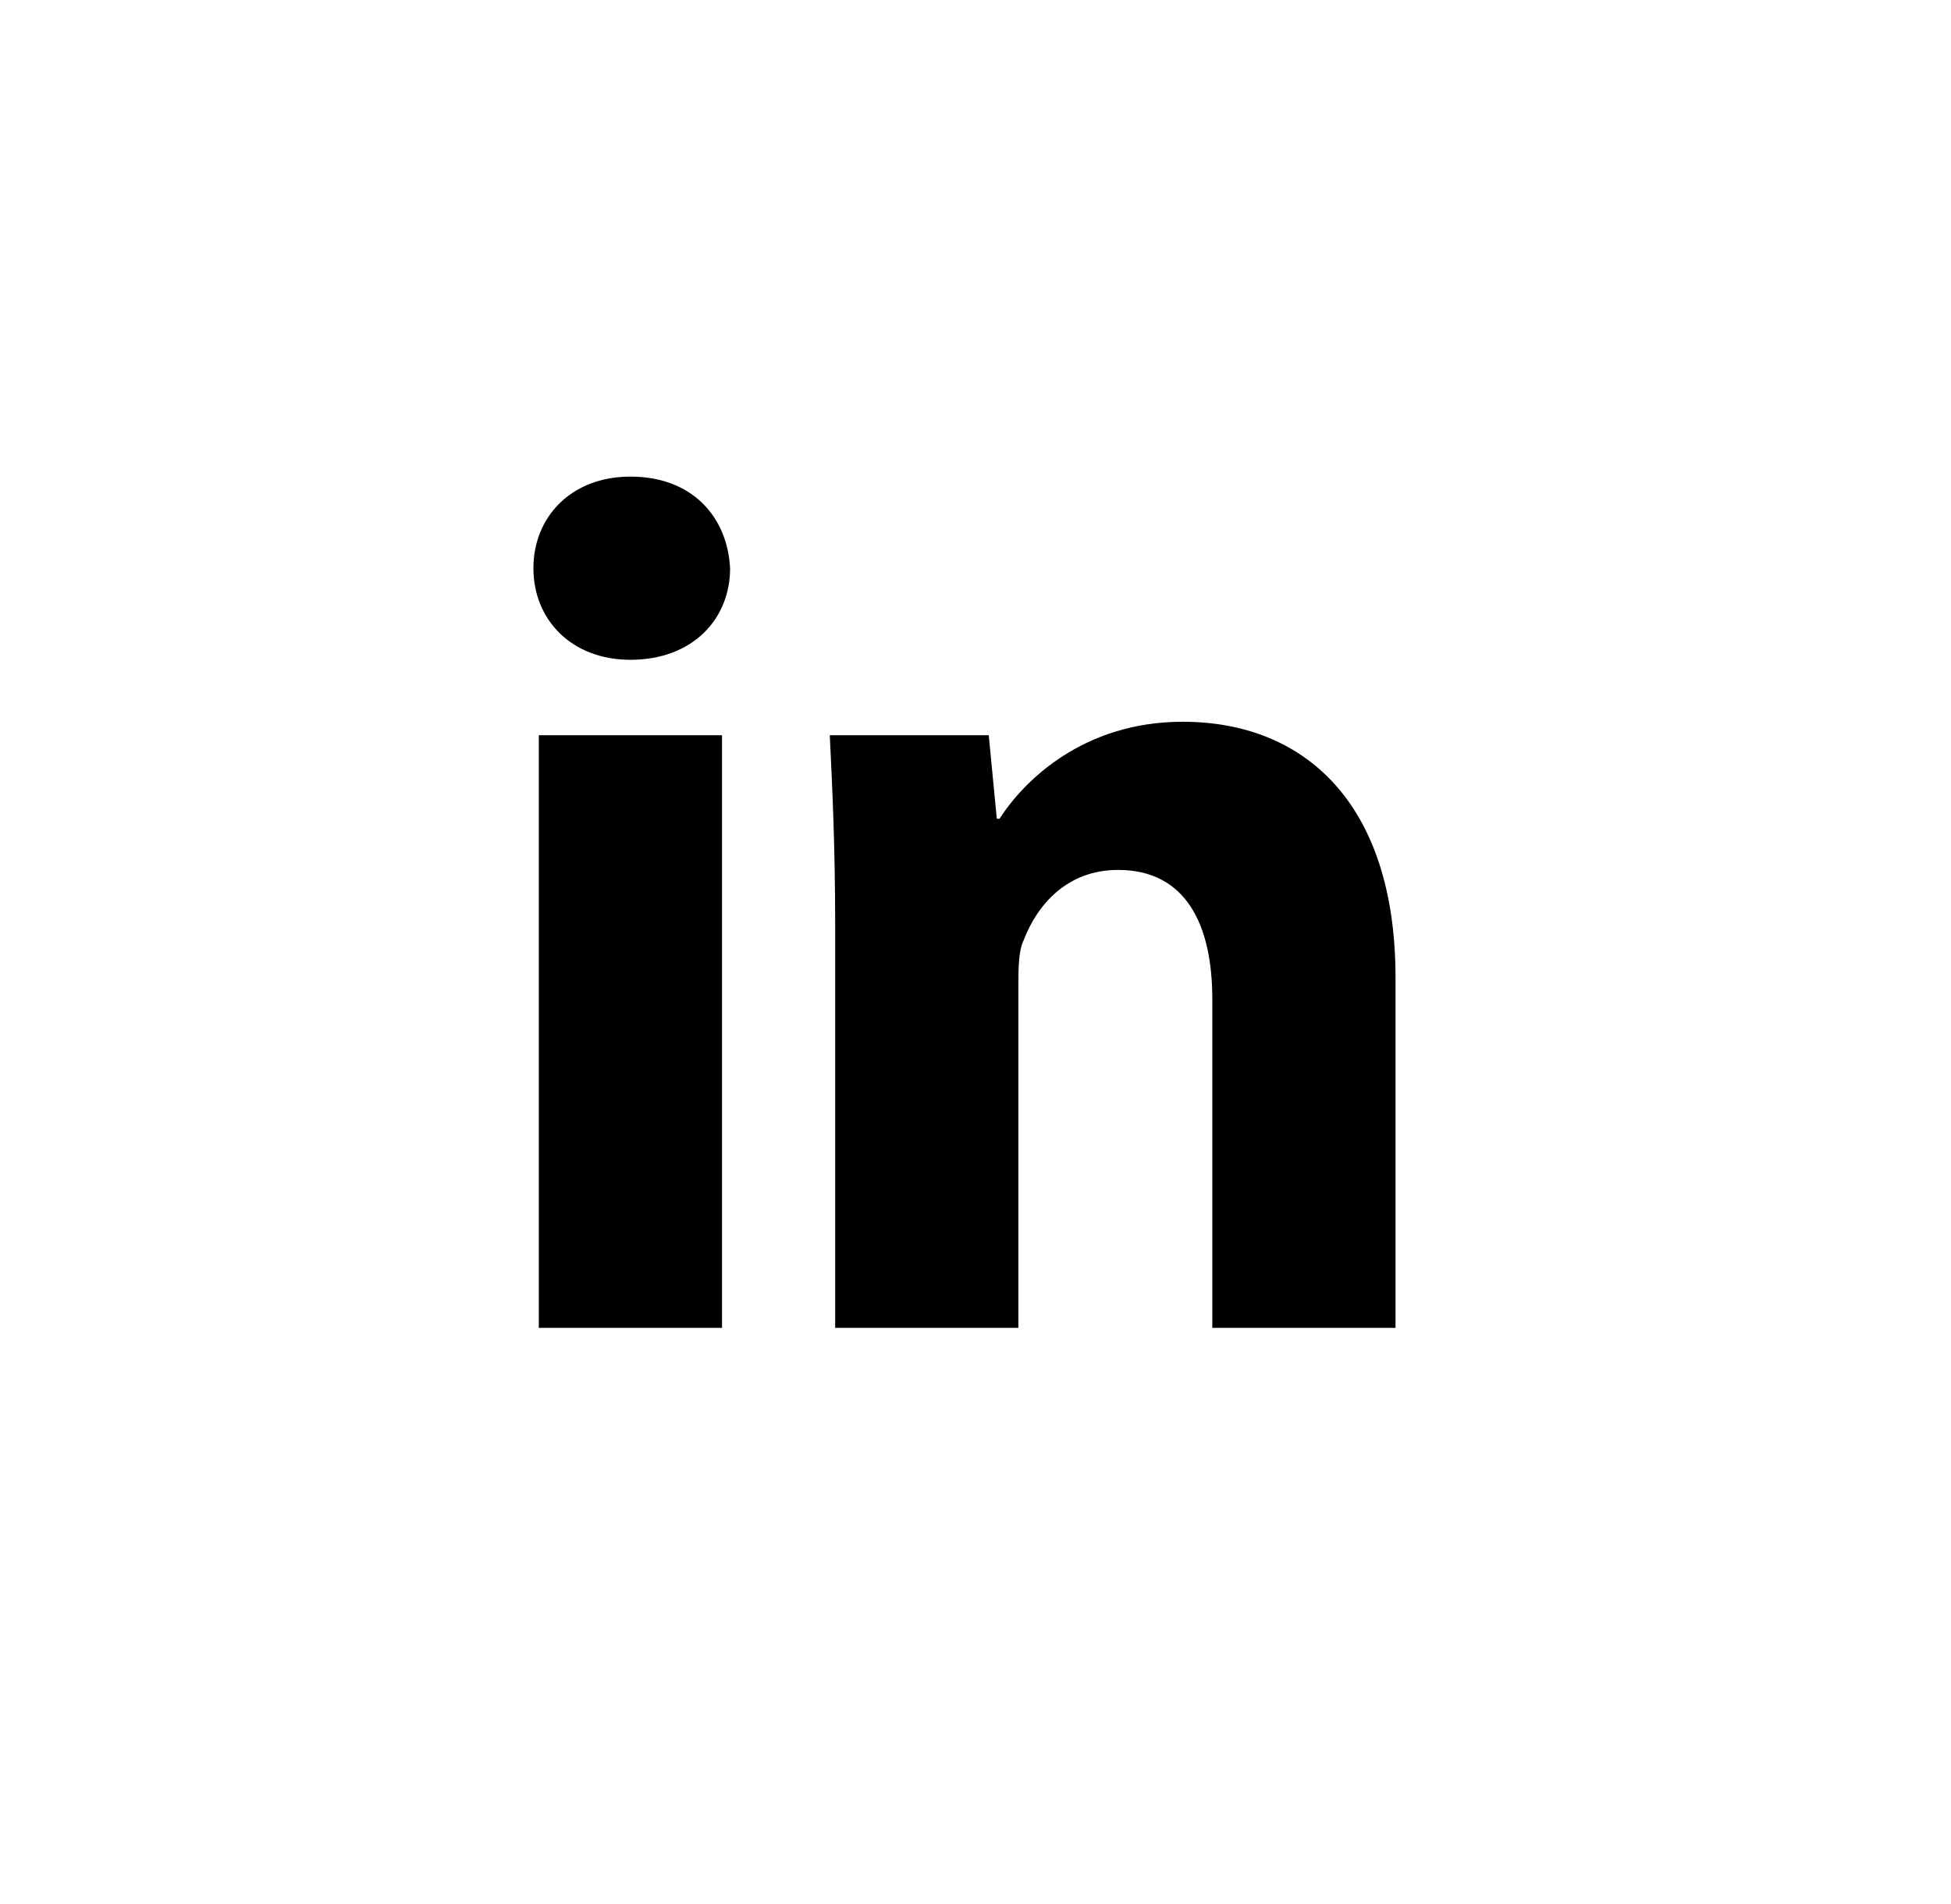 <svg width="42" height="41" viewBox="0 0 42 41" fill="none" xmlns="http://www.w3.org/2000/svg">
<path d="M15.717 12.233C15.717 13.335 14.905 14.205 13.571 14.205C12.295 14.205 11.483 13.335 11.483 12.233C11.483 11.131 12.295 10.261 13.571 10.261C14.905 10.261 15.659 11.131 15.717 12.233ZM11.599 28.588V15.829H15.543V28.588H11.599ZM17.979 19.889C17.979 18.323 17.921 16.989 17.863 15.829H21.285L21.459 17.627H21.517C22.039 16.815 23.315 15.539 25.46 15.539C28.07 15.539 30.042 17.279 30.042 21.049V28.588H26.098V21.512C26.098 19.889 25.518 18.729 24.069 18.729C22.967 18.729 22.329 19.483 22.039 20.237C21.923 20.469 21.923 20.875 21.923 21.223V28.588H17.979V19.889Z" fill="#1E3156" style="fill:#1E3156;fill:color(display-p3 0.118 0.192 0.337);fill-opacity:1;"/>
</svg>
